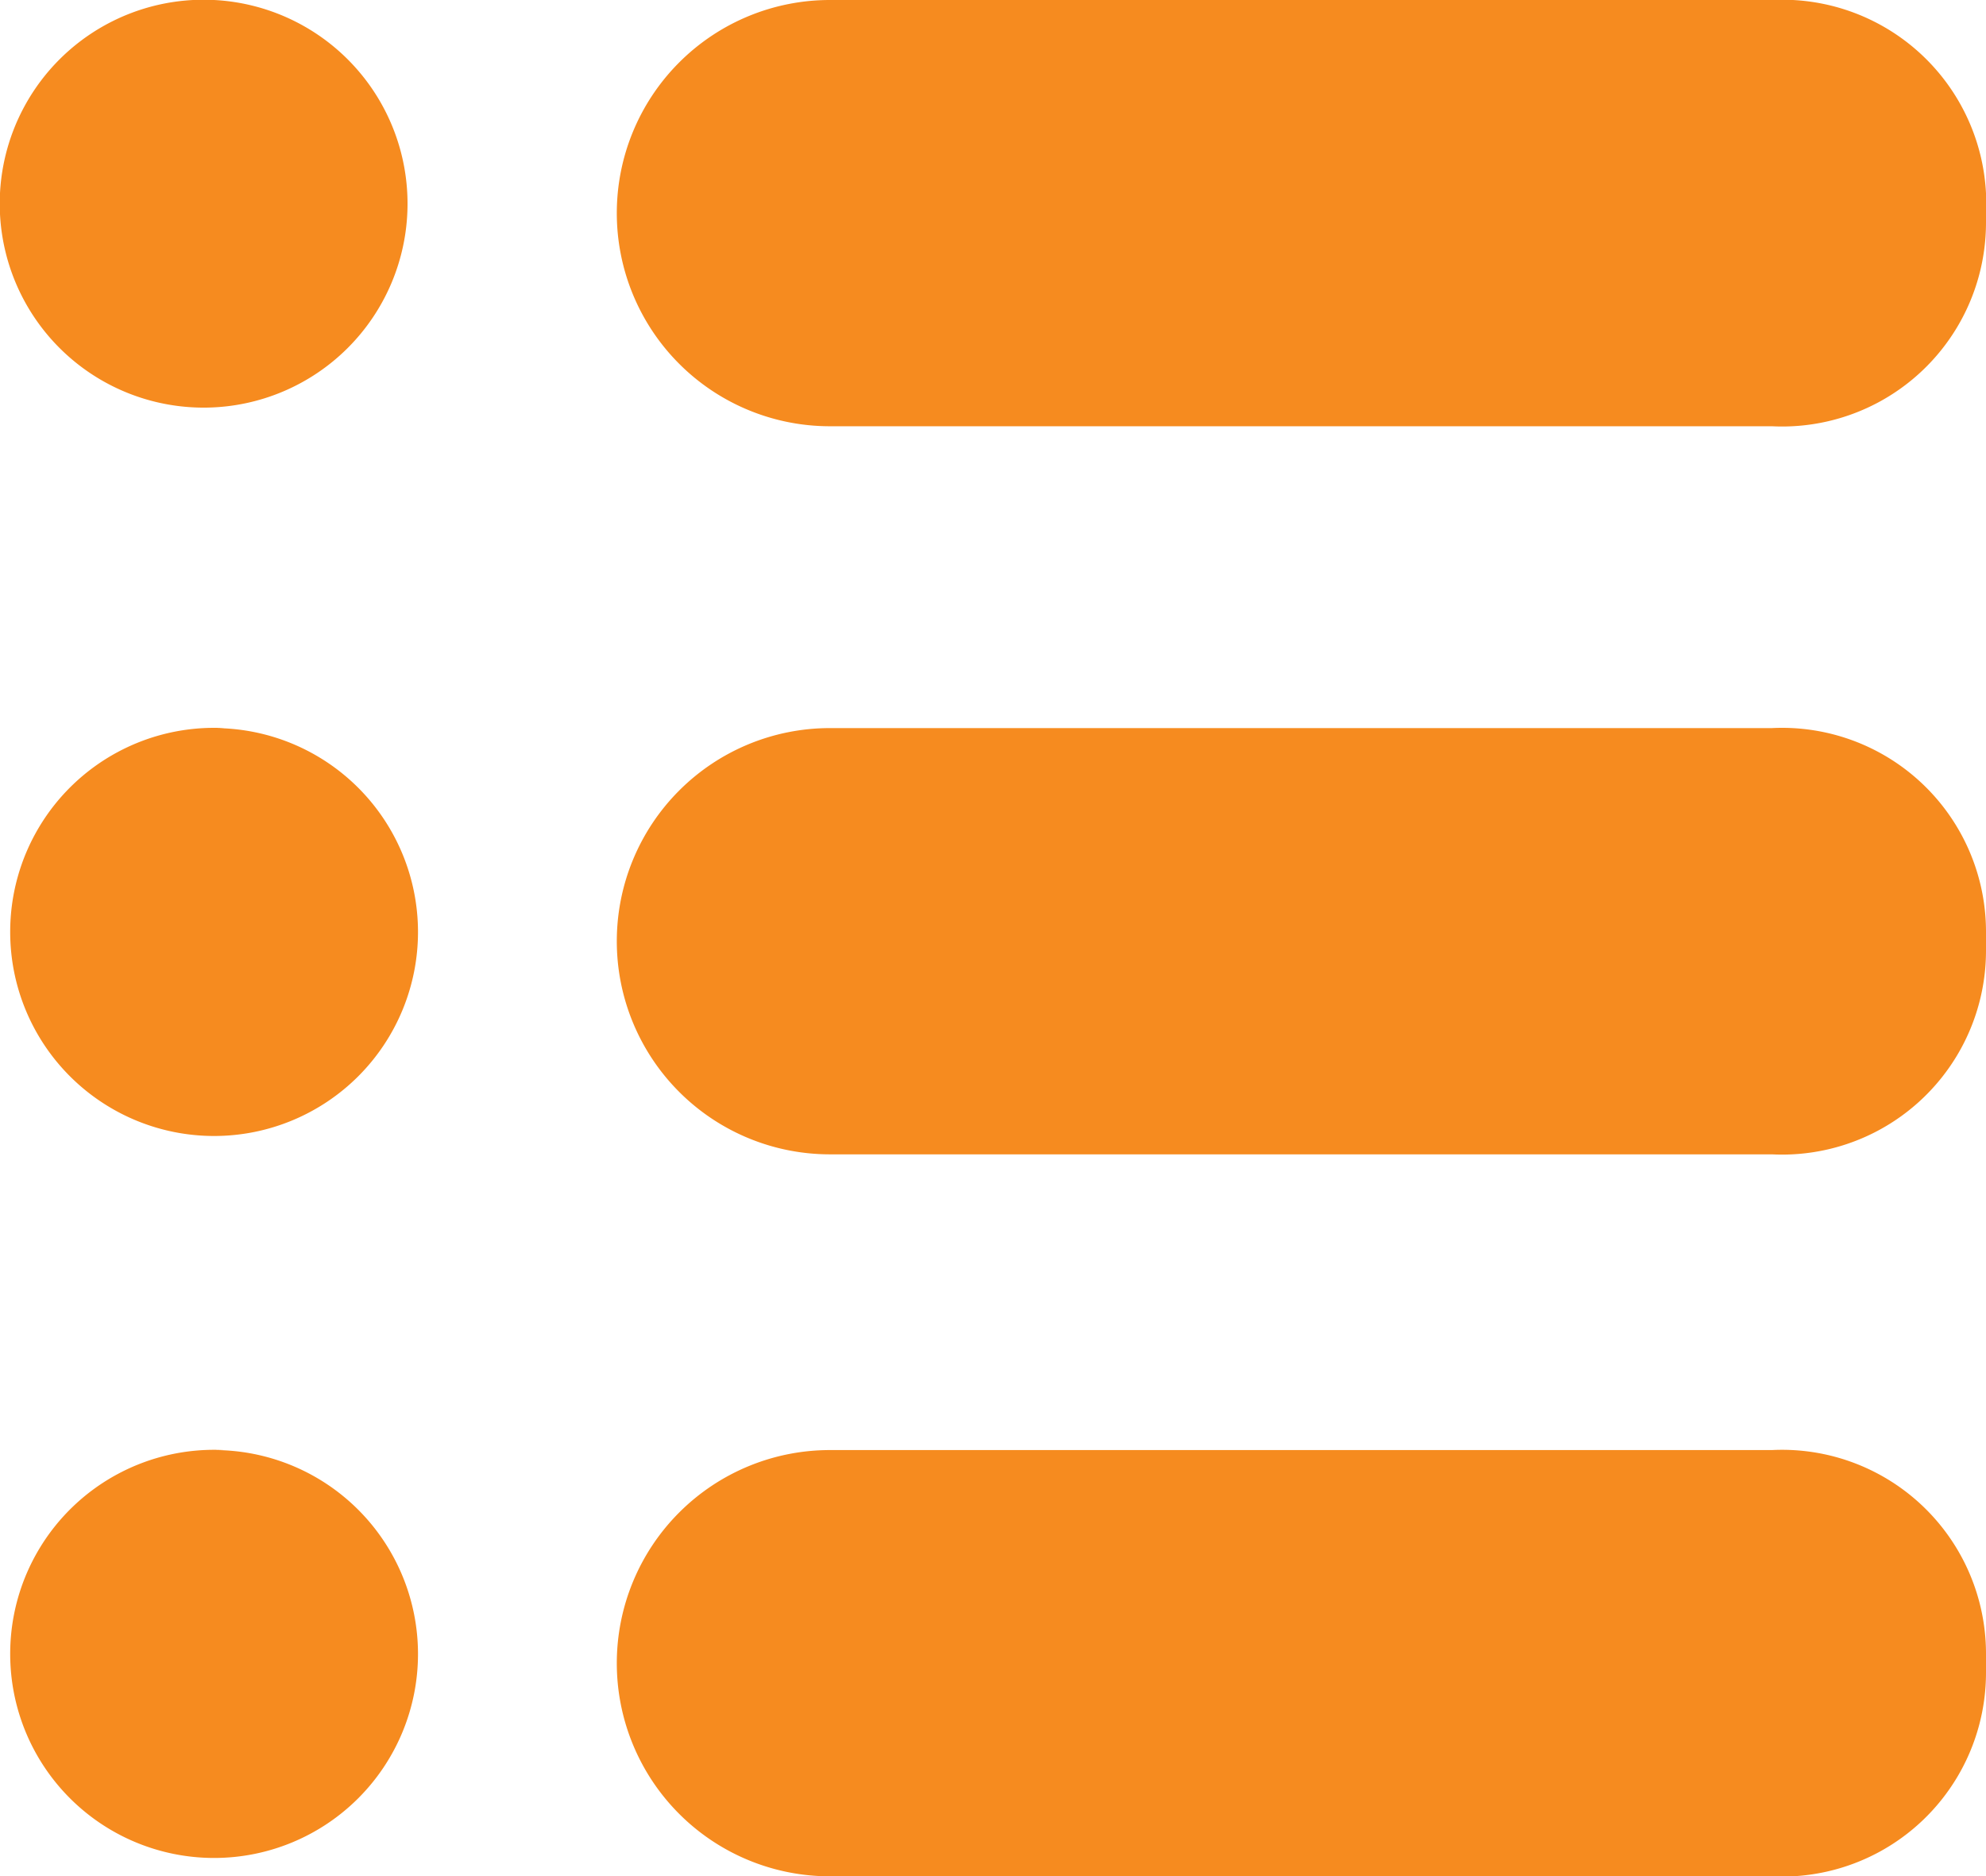<svg xmlns="http://www.w3.org/2000/svg" viewBox="0 0 9.74 9.2"><defs><style>.cls-1{fill:#f68b1f;fill-rule:evenodd;}</style></defs><g id="Ebene_2" data-name="Ebene 2"><g id="Ebene_1-2" data-name="Ebene 1"><path class="cls-1" d="M1.05,7.11a1,1,0,1,1-1,1,1,1,0,0,1,1.05-1Zm8.69,1a1,1,0,0,0-1.05-1H4.07a1,1,0,1,0,0,2.09H8.69a1,1,0,0,0,1.05-1ZM1.05,3.57a1,1,0,1,1-1,1,1,1,0,0,1,1.05-1Zm8.69,1a1,1,0,0,0-1.05-1H4.07a1,1,0,1,0,0,2.09H8.69a1,1,0,0,0,1.05-1ZM1.05,0A1,1,0,1,1,0,1.05,1,1,0,0,1,1.05,0ZM9.74,1.05A1,1,0,0,0,8.69,0H4.07a1,1,0,1,0,0,2.09H8.69a1,1,0,0,0,1.05-1Z"/></g></g></svg>